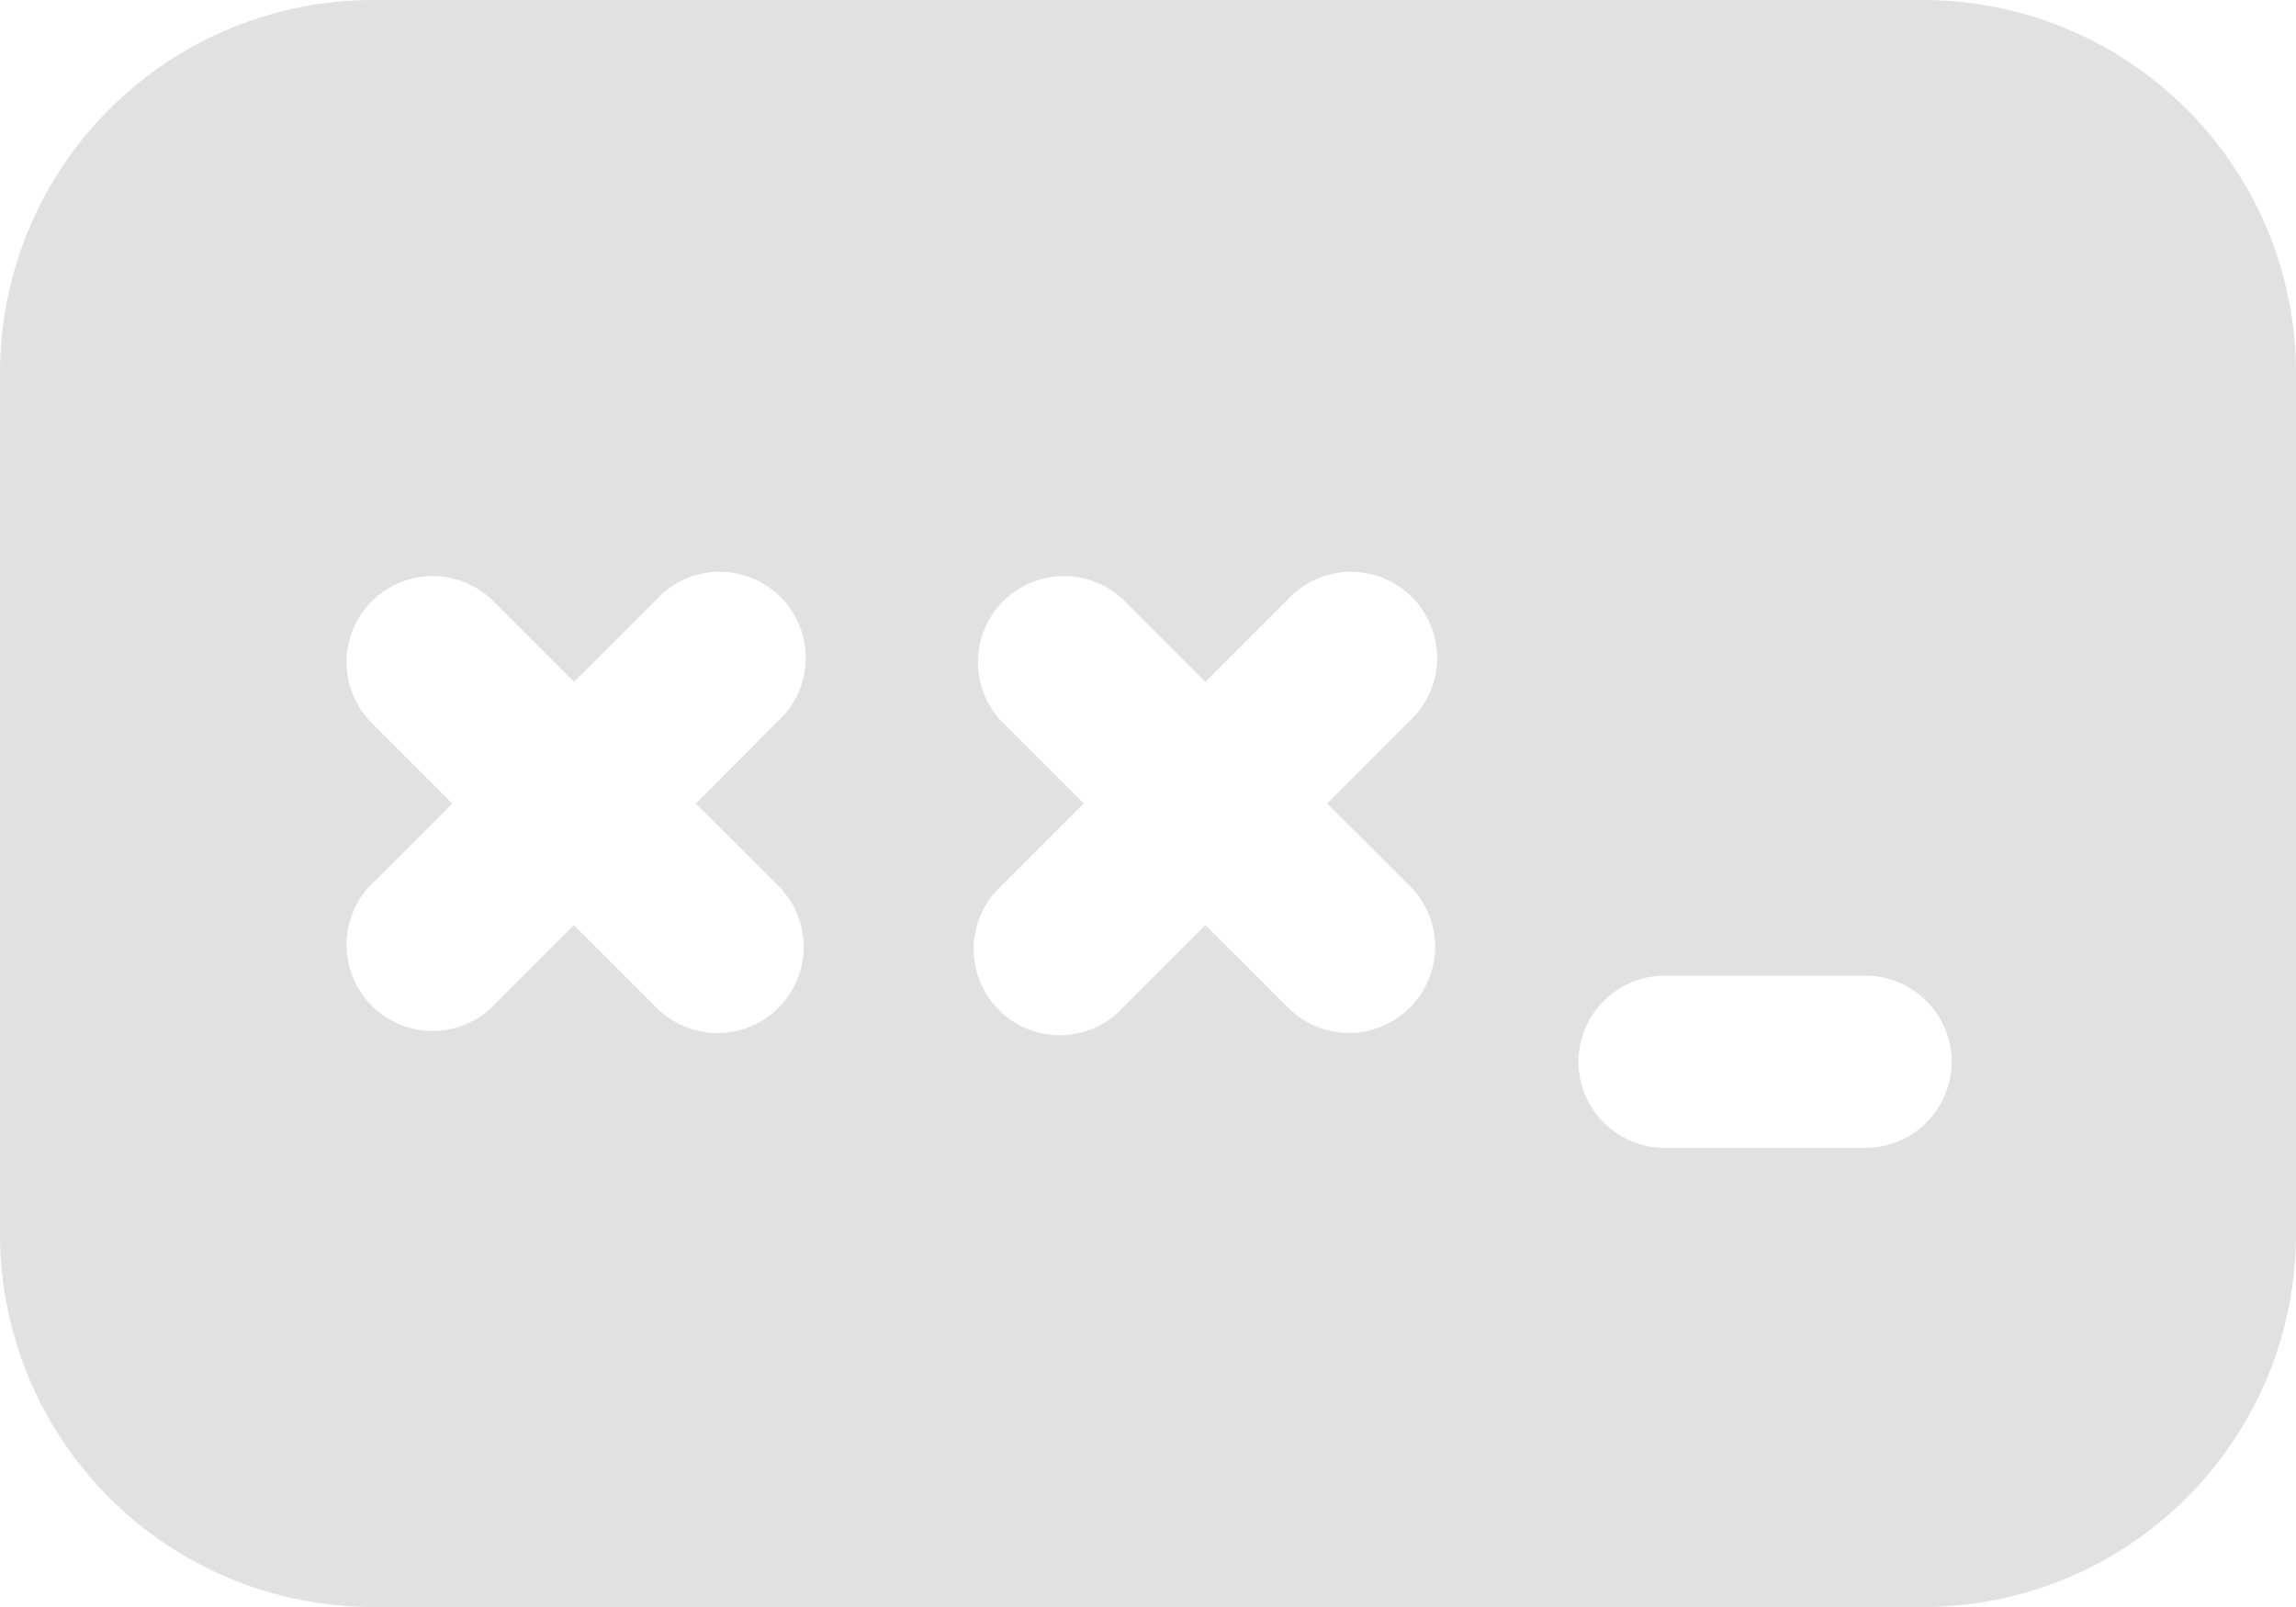 <svg width="20" height="14" viewBox="0 0 20 14" fill="none" xmlns="http://www.w3.org/2000/svg">
<path d="M3.25 0C2.388 0 1.561 0.342 0.952 0.952C0.342 1.561 0 2.388 0 3.25V10.75C0 11.612 0.342 12.439 0.952 13.048C1.561 13.658 2.388 14 3.25 14H16.75C17.177 14 17.599 13.916 17.994 13.753C18.388 13.589 18.746 13.35 19.048 13.048C19.35 12.746 19.589 12.388 19.753 11.994C19.916 11.599 20 11.177 20 10.75V3.25C20 2.823 19.916 2.401 19.753 2.006C19.589 1.612 19.35 1.254 19.048 0.952C18.746 0.65 18.388 0.411 17.994 0.247C17.599 0.084 17.177 0 16.75 0H3.25ZM4.28 5.22L5 5.94L5.72 5.22C5.789 5.146 5.871 5.087 5.963 5.046C6.055 5.005 6.155 4.983 6.255 4.981C6.356 4.98 6.456 4.998 6.55 5.036C6.643 5.074 6.728 5.13 6.799 5.201C6.87 5.272 6.926 5.357 6.964 5.45C7.002 5.544 7.02 5.644 7.019 5.745C7.017 5.845 6.995 5.945 6.954 6.037C6.913 6.129 6.854 6.211 6.78 6.28L6.061 7L6.781 7.718C6.851 7.788 6.906 7.87 6.944 7.961C6.982 8.052 7.001 8.15 7.001 8.249C7.001 8.347 6.982 8.445 6.944 8.536C6.906 8.627 6.851 8.71 6.782 8.78C6.712 8.849 6.629 8.905 6.538 8.942C6.447 8.98 6.349 9 6.251 9C6.152 9 6.055 8.98 5.964 8.943C5.872 8.905 5.79 8.85 5.72 8.78L5 8.06L4.28 8.78C4.138 8.912 3.95 8.985 3.755 8.981C3.561 8.978 3.376 8.899 3.238 8.762C3.101 8.624 3.022 8.439 3.019 8.245C3.015 8.05 3.088 7.862 3.22 7.72L3.94 7L3.22 6.28C3.088 6.138 3.015 5.95 3.019 5.755C3.022 5.561 3.101 5.376 3.238 5.238C3.376 5.101 3.561 5.022 3.755 5.019C3.95 5.015 4.138 5.088 4.28 5.22ZM9.78 5.22L10.5 5.94L11.22 5.22C11.289 5.146 11.371 5.087 11.463 5.046C11.556 5.005 11.655 4.983 11.755 4.981C11.856 4.98 11.956 4.998 12.05 5.036C12.143 5.074 12.228 5.13 12.299 5.201C12.37 5.272 12.426 5.357 12.464 5.45C12.502 5.544 12.52 5.644 12.519 5.745C12.517 5.845 12.495 5.945 12.454 6.037C12.413 6.129 12.354 6.211 12.28 6.28L11.561 7L12.281 7.718C12.422 7.859 12.501 8.05 12.501 8.248C12.501 8.447 12.422 8.638 12.281 8.779C12.14 8.92 11.95 8.999 11.751 8.999C11.552 8.999 11.361 8.92 11.22 8.779L10.5 8.06L9.78 8.78C9.711 8.854 9.629 8.913 9.537 8.954C9.445 8.995 9.345 9.017 9.245 9.019C9.144 9.02 9.044 9.002 8.95 8.964C8.857 8.926 8.772 8.87 8.701 8.799C8.63 8.728 8.574 8.643 8.536 8.55C8.498 8.456 8.48 8.356 8.481 8.255C8.483 8.155 8.505 8.055 8.546 7.963C8.587 7.871 8.646 7.789 8.72 7.72L9.44 7L8.72 6.28C8.588 6.138 8.515 5.95 8.519 5.755C8.522 5.561 8.601 5.376 8.738 5.238C8.876 5.101 9.061 5.022 9.255 5.019C9.45 5.015 9.638 5.088 9.78 5.22ZM13.75 9.25C13.75 9.051 13.829 8.86 13.97 8.72C14.11 8.579 14.301 8.5 14.5 8.5H16.25C16.449 8.5 16.64 8.579 16.78 8.72C16.921 8.86 17 9.051 17 9.25C17 9.449 16.921 9.64 16.78 9.78C16.64 9.921 16.449 10 16.25 10H14.5C14.301 10 14.11 9.921 13.97 9.78C13.829 9.64 13.75 9.449 13.75 9.25Z" fill="#E1E1E1"/>
</svg>
